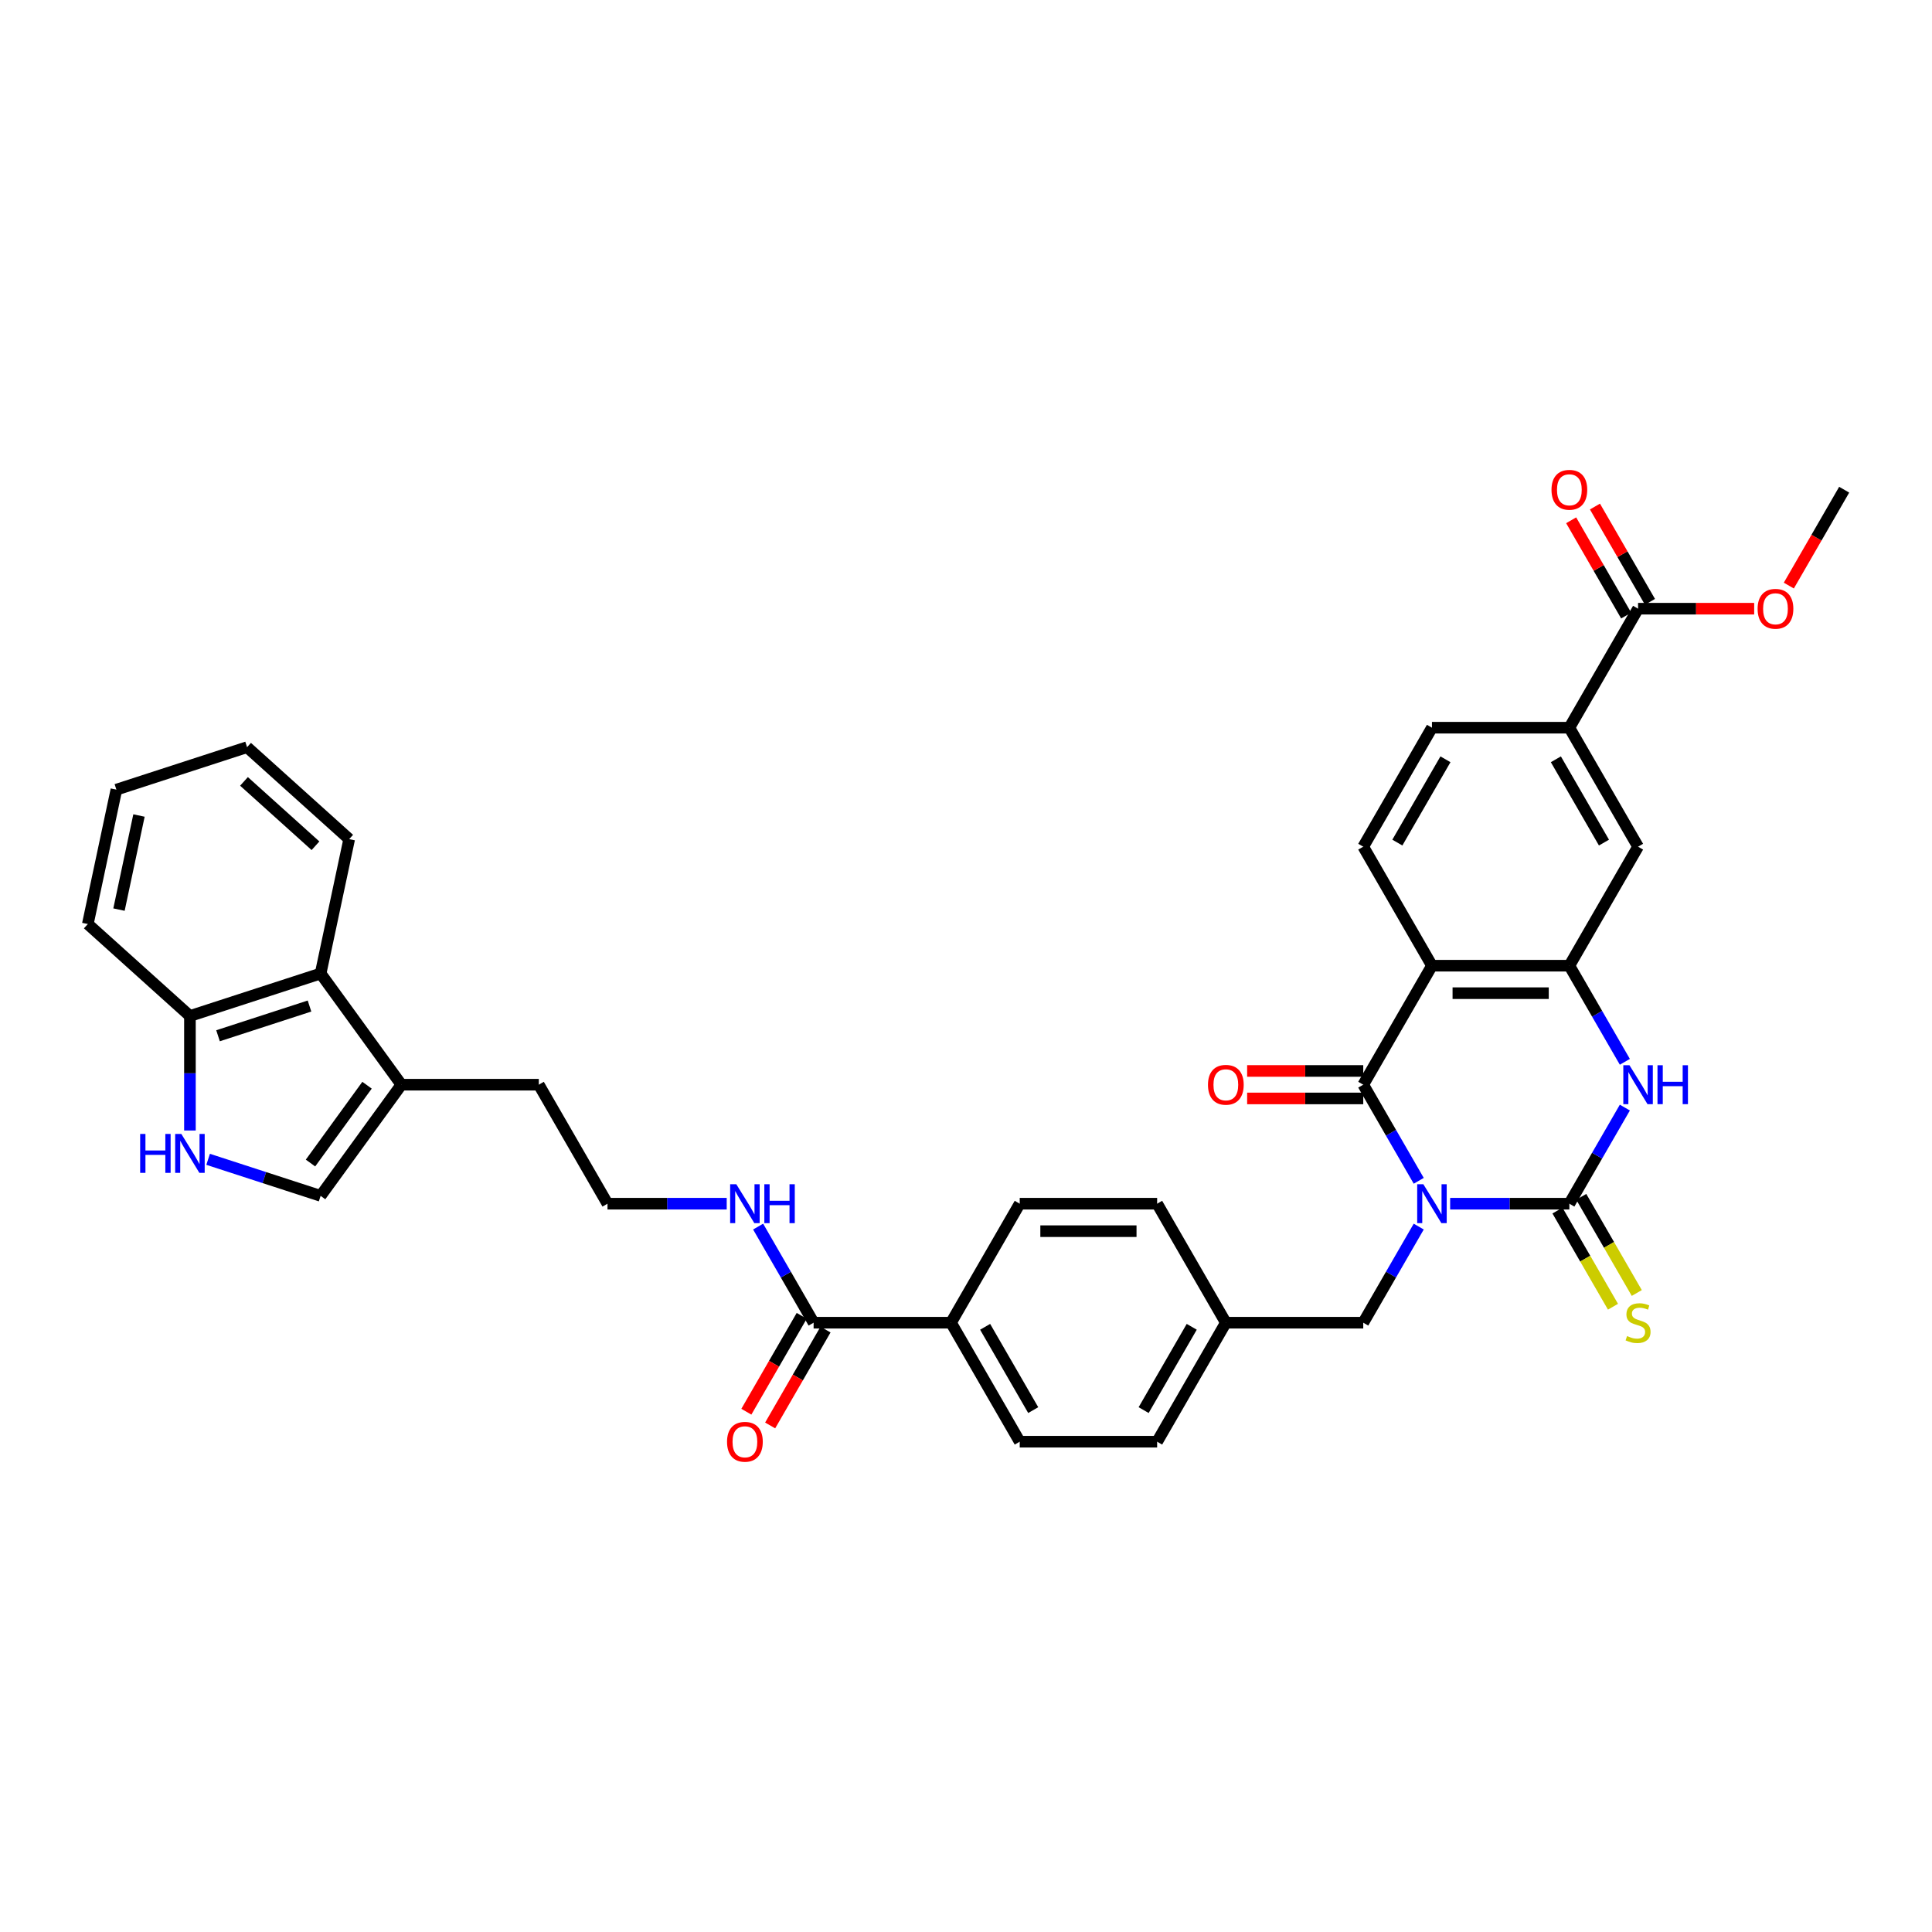 <?xml version='1.0' encoding='iso-8859-1'?>
<svg version='1.1' baseProfile='full'
              xmlns='http://www.w3.org/2000/svg'
                      xmlns:rdkit='http://www.rdkit.org/xml'
                      xmlns:xlink='http://www.w3.org/1999/xlink'
                  xml:space='preserve'
width='1000px' height='1000px' viewBox='0 0 1000 1000'>
<!-- END OF HEADER -->
<rect style='opacity:1.0;fill:#FFFFFF;stroke:none' width='1000' height='1000' x='0' y='0'> </rect>
<path class='bond-0' d='M 750.594,623.032 L 781.447,623.032' style='fill:none;fill-rule:evenodd;stroke:#0000FF;stroke-width:6px;stroke-linecap:butt;stroke-linejoin:miter;stroke-opacity:1' />
<path class='bond-0' d='M 781.447,623.032 L 812.3,623.032' style='fill:none;fill-rule:evenodd;stroke:#000000;stroke-width:6px;stroke-linecap:butt;stroke-linejoin:miter;stroke-opacity:1' />
<path class='bond-1' d='M 734.336,611.183 L 719.976,586.31' style='fill:none;fill-rule:evenodd;stroke:#0000FF;stroke-width:6px;stroke-linecap:butt;stroke-linejoin:miter;stroke-opacity:1' />
<path class='bond-1' d='M 719.976,586.31 L 705.616,561.438' style='fill:none;fill-rule:evenodd;stroke:#000000;stroke-width:6px;stroke-linecap:butt;stroke-linejoin:miter;stroke-opacity:1' />
<path class='bond-9' d='M 734.336,634.881 L 719.976,659.753' style='fill:none;fill-rule:evenodd;stroke:#0000FF;stroke-width:6px;stroke-linecap:butt;stroke-linejoin:miter;stroke-opacity:1' />
<path class='bond-9' d='M 719.976,659.753 L 705.616,684.626' style='fill:none;fill-rule:evenodd;stroke:#000000;stroke-width:6px;stroke-linecap:butt;stroke-linejoin:miter;stroke-opacity:1' />
<path class='bond-3' d='M 812.3,623.032 L 826.66,598.159' style='fill:none;fill-rule:evenodd;stroke:#000000;stroke-width:6px;stroke-linecap:butt;stroke-linejoin:miter;stroke-opacity:1' />
<path class='bond-3' d='M 826.66,598.159 L 841.02,573.287' style='fill:none;fill-rule:evenodd;stroke:#0000FF;stroke-width:6px;stroke-linecap:butt;stroke-linejoin:miter;stroke-opacity:1' />
<path class='bond-15' d='M 806.14,626.588 L 820.509,651.475' style='fill:none;fill-rule:evenodd;stroke:#000000;stroke-width:6px;stroke-linecap:butt;stroke-linejoin:miter;stroke-opacity:1' />
<path class='bond-15' d='M 820.509,651.475 L 834.877,676.362' style='fill:none;fill-rule:evenodd;stroke:#CCCC00;stroke-width:6px;stroke-linecap:butt;stroke-linejoin:miter;stroke-opacity:1' />
<path class='bond-15' d='M 818.459,619.476 L 832.828,644.363' style='fill:none;fill-rule:evenodd;stroke:#000000;stroke-width:6px;stroke-linecap:butt;stroke-linejoin:miter;stroke-opacity:1' />
<path class='bond-15' d='M 832.828,644.363 L 847.196,669.249' style='fill:none;fill-rule:evenodd;stroke:#CCCC00;stroke-width:6px;stroke-linecap:butt;stroke-linejoin:miter;stroke-opacity:1' />
<path class='bond-2' d='M 705.616,561.438 L 741.177,499.844' style='fill:none;fill-rule:evenodd;stroke:#000000;stroke-width:6px;stroke-linecap:butt;stroke-linejoin:miter;stroke-opacity:1' />
<path class='bond-17' d='M 705.616,554.325 L 675.566,554.325' style='fill:none;fill-rule:evenodd;stroke:#000000;stroke-width:6px;stroke-linecap:butt;stroke-linejoin:miter;stroke-opacity:1' />
<path class='bond-17' d='M 675.566,554.325 L 645.517,554.325' style='fill:none;fill-rule:evenodd;stroke:#FF0000;stroke-width:6px;stroke-linecap:butt;stroke-linejoin:miter;stroke-opacity:1' />
<path class='bond-17' d='M 705.616,568.55 L 675.566,568.55' style='fill:none;fill-rule:evenodd;stroke:#000000;stroke-width:6px;stroke-linecap:butt;stroke-linejoin:miter;stroke-opacity:1' />
<path class='bond-17' d='M 675.566,568.55 L 645.517,568.55' style='fill:none;fill-rule:evenodd;stroke:#FF0000;stroke-width:6px;stroke-linecap:butt;stroke-linejoin:miter;stroke-opacity:1' />
<path class='bond-4' d='M 741.177,499.844 L 812.3,499.844' style='fill:none;fill-rule:evenodd;stroke:#000000;stroke-width:6px;stroke-linecap:butt;stroke-linejoin:miter;stroke-opacity:1' />
<path class='bond-4' d='M 751.845,514.068 L 801.631,514.068' style='fill:none;fill-rule:evenodd;stroke:#000000;stroke-width:6px;stroke-linecap:butt;stroke-linejoin:miter;stroke-opacity:1' />
<path class='bond-12' d='M 741.177,499.844 L 705.616,438.249' style='fill:none;fill-rule:evenodd;stroke:#000000;stroke-width:6px;stroke-linecap:butt;stroke-linejoin:miter;stroke-opacity:1' />
<path class='bond-36' d='M 841.02,549.589 L 826.66,524.716' style='fill:none;fill-rule:evenodd;stroke:#0000FF;stroke-width:6px;stroke-linecap:butt;stroke-linejoin:miter;stroke-opacity:1' />
<path class='bond-36' d='M 826.66,524.716 L 812.3,499.844' style='fill:none;fill-rule:evenodd;stroke:#000000;stroke-width:6px;stroke-linecap:butt;stroke-linejoin:miter;stroke-opacity:1' />
<path class='bond-11' d='M 812.3,499.844 L 847.861,438.249' style='fill:none;fill-rule:evenodd;stroke:#000000;stroke-width:6px;stroke-linecap:butt;stroke-linejoin:miter;stroke-opacity:1' />
<path class='bond-5' d='M 107.726,600.059 L 136.838,609.518' style='fill:none;fill-rule:evenodd;stroke:#0000FF;stroke-width:6px;stroke-linecap:butt;stroke-linejoin:miter;stroke-opacity:1' />
<path class='bond-5' d='M 136.838,609.518 L 165.951,618.977' style='fill:none;fill-rule:evenodd;stroke:#000000;stroke-width:6px;stroke-linecap:butt;stroke-linejoin:miter;stroke-opacity:1' />
<path class='bond-39' d='M 98.309,585.15 L 98.309,555.513' style='fill:none;fill-rule:evenodd;stroke:#0000FF;stroke-width:6px;stroke-linecap:butt;stroke-linejoin:miter;stroke-opacity:1' />
<path class='bond-39' d='M 98.309,555.513 L 98.309,525.876' style='fill:none;fill-rule:evenodd;stroke:#000000;stroke-width:6px;stroke-linecap:butt;stroke-linejoin:miter;stroke-opacity:1' />
<path class='bond-6' d='M 165.951,618.977 L 207.756,561.438' style='fill:none;fill-rule:evenodd;stroke:#000000;stroke-width:6px;stroke-linecap:butt;stroke-linejoin:miter;stroke-opacity:1' />
<path class='bond-6' d='M 160.714,601.985 L 189.977,561.708' style='fill:none;fill-rule:evenodd;stroke:#000000;stroke-width:6px;stroke-linecap:butt;stroke-linejoin:miter;stroke-opacity:1' />
<path class='bond-7' d='M 207.756,561.438 L 278.879,561.438' style='fill:none;fill-rule:evenodd;stroke:#000000;stroke-width:6px;stroke-linecap:butt;stroke-linejoin:miter;stroke-opacity:1' />
<path class='bond-14' d='M 207.756,561.438 L 165.951,503.898' style='fill:none;fill-rule:evenodd;stroke:#000000;stroke-width:6px;stroke-linecap:butt;stroke-linejoin:miter;stroke-opacity:1' />
<path class='bond-8' d='M 847.861,315.061 L 812.3,376.655' style='fill:none;fill-rule:evenodd;stroke:#000000;stroke-width:6px;stroke-linecap:butt;stroke-linejoin:miter;stroke-opacity:1' />
<path class='bond-20' d='M 854.021,311.505 L 839.784,286.846' style='fill:none;fill-rule:evenodd;stroke:#000000;stroke-width:6px;stroke-linecap:butt;stroke-linejoin:miter;stroke-opacity:1' />
<path class='bond-20' d='M 839.784,286.846 L 825.547,262.187' style='fill:none;fill-rule:evenodd;stroke:#FF0000;stroke-width:6px;stroke-linecap:butt;stroke-linejoin:miter;stroke-opacity:1' />
<path class='bond-20' d='M 841.702,318.617 L 827.465,293.958' style='fill:none;fill-rule:evenodd;stroke:#000000;stroke-width:6px;stroke-linecap:butt;stroke-linejoin:miter;stroke-opacity:1' />
<path class='bond-20' d='M 827.465,293.958 L 813.228,269.299' style='fill:none;fill-rule:evenodd;stroke:#FF0000;stroke-width:6px;stroke-linecap:butt;stroke-linejoin:miter;stroke-opacity:1' />
<path class='bond-26' d='M 847.861,315.061 L 877.911,315.061' style='fill:none;fill-rule:evenodd;stroke:#000000;stroke-width:6px;stroke-linecap:butt;stroke-linejoin:miter;stroke-opacity:1' />
<path class='bond-26' d='M 877.911,315.061 L 907.96,315.061' style='fill:none;fill-rule:evenodd;stroke:#FF0000;stroke-width:6px;stroke-linecap:butt;stroke-linejoin:miter;stroke-opacity:1' />
<path class='bond-25' d='M 705.616,684.626 L 634.493,684.626' style='fill:none;fill-rule:evenodd;stroke:#000000;stroke-width:6px;stroke-linecap:butt;stroke-linejoin:miter;stroke-opacity:1' />
<path class='bond-10' d='M 421.124,684.626 L 492.247,684.626' style='fill:none;fill-rule:evenodd;stroke:#000000;stroke-width:6px;stroke-linecap:butt;stroke-linejoin:miter;stroke-opacity:1' />
<path class='bond-21' d='M 414.965,681.07 L 400.638,705.886' style='fill:none;fill-rule:evenodd;stroke:#000000;stroke-width:6px;stroke-linecap:butt;stroke-linejoin:miter;stroke-opacity:1' />
<path class='bond-21' d='M 400.638,705.886 L 386.31,730.701' style='fill:none;fill-rule:evenodd;stroke:#FF0000;stroke-width:6px;stroke-linecap:butt;stroke-linejoin:miter;stroke-opacity:1' />
<path class='bond-21' d='M 427.284,688.182 L 412.956,712.998' style='fill:none;fill-rule:evenodd;stroke:#000000;stroke-width:6px;stroke-linecap:butt;stroke-linejoin:miter;stroke-opacity:1' />
<path class='bond-21' d='M 412.956,712.998 L 398.629,737.813' style='fill:none;fill-rule:evenodd;stroke:#FF0000;stroke-width:6px;stroke-linecap:butt;stroke-linejoin:miter;stroke-opacity:1' />
<path class='bond-22' d='M 421.124,684.626 L 406.764,659.753' style='fill:none;fill-rule:evenodd;stroke:#000000;stroke-width:6px;stroke-linecap:butt;stroke-linejoin:miter;stroke-opacity:1' />
<path class='bond-22' d='M 406.764,659.753 L 392.404,634.881' style='fill:none;fill-rule:evenodd;stroke:#0000FF;stroke-width:6px;stroke-linecap:butt;stroke-linejoin:miter;stroke-opacity:1' />
<path class='bond-38' d='M 847.861,438.249 L 812.3,376.655' style='fill:none;fill-rule:evenodd;stroke:#000000;stroke-width:6px;stroke-linecap:butt;stroke-linejoin:miter;stroke-opacity:1' />
<path class='bond-38' d='M 830.208,436.123 L 805.315,393.007' style='fill:none;fill-rule:evenodd;stroke:#000000;stroke-width:6px;stroke-linecap:butt;stroke-linejoin:miter;stroke-opacity:1' />
<path class='bond-19' d='M 705.616,438.249 L 741.177,376.655' style='fill:none;fill-rule:evenodd;stroke:#000000;stroke-width:6px;stroke-linecap:butt;stroke-linejoin:miter;stroke-opacity:1' />
<path class='bond-19' d='M 723.269,436.123 L 748.162,393.007' style='fill:none;fill-rule:evenodd;stroke:#000000;stroke-width:6px;stroke-linecap:butt;stroke-linejoin:miter;stroke-opacity:1' />
<path class='bond-13' d='M 812.3,376.655 L 741.177,376.655' style='fill:none;fill-rule:evenodd;stroke:#000000;stroke-width:6px;stroke-linecap:butt;stroke-linejoin:miter;stroke-opacity:1' />
<path class='bond-16' d='M 165.951,503.898 L 98.309,525.876' style='fill:none;fill-rule:evenodd;stroke:#000000;stroke-width:6px;stroke-linecap:butt;stroke-linejoin:miter;stroke-opacity:1' />
<path class='bond-16' d='M 160.2,520.723 L 112.851,536.108' style='fill:none;fill-rule:evenodd;stroke:#000000;stroke-width:6px;stroke-linecap:butt;stroke-linejoin:miter;stroke-opacity:1' />
<path class='bond-31' d='M 165.951,503.898 L 180.738,434.33' style='fill:none;fill-rule:evenodd;stroke:#000000;stroke-width:6px;stroke-linecap:butt;stroke-linejoin:miter;stroke-opacity:1' />
<path class='bond-32' d='M 98.309,525.876 L 45.455,478.286' style='fill:none;fill-rule:evenodd;stroke:#000000;stroke-width:6px;stroke-linecap:butt;stroke-linejoin:miter;stroke-opacity:1' />
<path class='bond-18' d='M 492.247,684.626 L 527.809,746.22' style='fill:none;fill-rule:evenodd;stroke:#000000;stroke-width:6px;stroke-linecap:butt;stroke-linejoin:miter;stroke-opacity:1' />
<path class='bond-18' d='M 509.9,686.753 L 534.793,729.869' style='fill:none;fill-rule:evenodd;stroke:#000000;stroke-width:6px;stroke-linecap:butt;stroke-linejoin:miter;stroke-opacity:1' />
<path class='bond-37' d='M 492.247,684.626 L 527.809,623.032' style='fill:none;fill-rule:evenodd;stroke:#000000;stroke-width:6px;stroke-linecap:butt;stroke-linejoin:miter;stroke-opacity:1' />
<path class='bond-29' d='M 376.146,623.032 L 345.293,623.032' style='fill:none;fill-rule:evenodd;stroke:#0000FF;stroke-width:6px;stroke-linecap:butt;stroke-linejoin:miter;stroke-opacity:1' />
<path class='bond-29' d='M 345.293,623.032 L 314.44,623.032' style='fill:none;fill-rule:evenodd;stroke:#000000;stroke-width:6px;stroke-linecap:butt;stroke-linejoin:miter;stroke-opacity:1' />
<path class='bond-23' d='M 527.809,623.032 L 598.931,623.032' style='fill:none;fill-rule:evenodd;stroke:#000000;stroke-width:6px;stroke-linecap:butt;stroke-linejoin:miter;stroke-opacity:1' />
<path class='bond-23' d='M 538.477,637.256 L 588.263,637.256' style='fill:none;fill-rule:evenodd;stroke:#000000;stroke-width:6px;stroke-linecap:butt;stroke-linejoin:miter;stroke-opacity:1' />
<path class='bond-24' d='M 527.809,746.22 L 598.931,746.22' style='fill:none;fill-rule:evenodd;stroke:#000000;stroke-width:6px;stroke-linecap:butt;stroke-linejoin:miter;stroke-opacity:1' />
<path class='bond-27' d='M 634.493,684.626 L 598.931,623.032' style='fill:none;fill-rule:evenodd;stroke:#000000;stroke-width:6px;stroke-linecap:butt;stroke-linejoin:miter;stroke-opacity:1' />
<path class='bond-28' d='M 634.493,684.626 L 598.931,746.22' style='fill:none;fill-rule:evenodd;stroke:#000000;stroke-width:6px;stroke-linecap:butt;stroke-linejoin:miter;stroke-opacity:1' />
<path class='bond-28' d='M 616.84,686.753 L 591.947,729.869' style='fill:none;fill-rule:evenodd;stroke:#000000;stroke-width:6px;stroke-linecap:butt;stroke-linejoin:miter;stroke-opacity:1' />
<path class='bond-33' d='M 925.891,303.098 L 940.218,278.283' style='fill:none;fill-rule:evenodd;stroke:#FF0000;stroke-width:6px;stroke-linecap:butt;stroke-linejoin:miter;stroke-opacity:1' />
<path class='bond-33' d='M 940.218,278.283 L 954.545,253.467' style='fill:none;fill-rule:evenodd;stroke:#000000;stroke-width:6px;stroke-linecap:butt;stroke-linejoin:miter;stroke-opacity:1' />
<path class='bond-30' d='M 314.44,623.032 L 278.879,561.438' style='fill:none;fill-rule:evenodd;stroke:#000000;stroke-width:6px;stroke-linecap:butt;stroke-linejoin:miter;stroke-opacity:1' />
<path class='bond-34' d='M 180.738,434.33 L 127.884,386.739' style='fill:none;fill-rule:evenodd;stroke:#000000;stroke-width:6px;stroke-linecap:butt;stroke-linejoin:miter;stroke-opacity:1' />
<path class='bond-34' d='M 163.292,437.762 L 126.294,404.449' style='fill:none;fill-rule:evenodd;stroke:#000000;stroke-width:6px;stroke-linecap:butt;stroke-linejoin:miter;stroke-opacity:1' />
<path class='bond-40' d='M 45.455,478.286 L 60.242,408.717' style='fill:none;fill-rule:evenodd;stroke:#000000;stroke-width:6px;stroke-linecap:butt;stroke-linejoin:miter;stroke-opacity:1' />
<path class='bond-40' d='M 61.586,470.808 L 71.937,422.11' style='fill:none;fill-rule:evenodd;stroke:#000000;stroke-width:6px;stroke-linecap:butt;stroke-linejoin:miter;stroke-opacity:1' />
<path class='bond-35' d='M 127.884,386.739 L 60.242,408.717' style='fill:none;fill-rule:evenodd;stroke:#000000;stroke-width:6px;stroke-linecap:butt;stroke-linejoin:miter;stroke-opacity:1' />
<path  class='atom-0' d='M 736.725 612.961
L 743.325 623.629
Q 743.979 624.682, 745.032 626.588
Q 746.084 628.494, 746.141 628.608
L 746.141 612.961
L 748.816 612.961
L 748.816 633.103
L 746.056 633.103
L 738.972 621.439
Q 738.147 620.073, 737.265 618.508
Q 736.412 616.944, 736.156 616.46
L 736.156 633.103
L 733.538 633.103
L 733.538 612.961
L 736.725 612.961
' fill='#0000FF'/>
<path  class='atom-4' d='M 843.409 551.367
L 850.009 562.035
Q 850.663 563.088, 851.716 564.994
Q 852.769 566.9, 852.826 567.014
L 852.826 551.367
L 855.5 551.367
L 855.5 571.509
L 852.74 571.509
L 845.656 559.845
Q 844.831 558.479, 843.949 556.914
Q 843.096 555.35, 842.84 554.866
L 842.84 571.509
L 840.223 571.509
L 840.223 551.367
L 843.409 551.367
' fill='#0000FF'/>
<path  class='atom-4' d='M 857.918 551.367
L 860.649 551.367
L 860.649 559.93
L 870.948 559.93
L 870.948 551.367
L 873.679 551.367
L 873.679 571.509
L 870.948 571.509
L 870.948 562.206
L 860.649 562.206
L 860.649 571.509
L 857.918 571.509
L 857.918 551.367
' fill='#0000FF'/>
<path  class='atom-6' d='M 72.548 586.928
L 75.279 586.928
L 75.279 595.491
L 85.578 595.491
L 85.578 586.928
L 88.309 586.928
L 88.309 607.07
L 85.578 607.07
L 85.578 597.767
L 75.279 597.767
L 75.279 607.07
L 72.548 607.07
L 72.548 586.928
' fill='#0000FF'/>
<path  class='atom-6' d='M 93.857 586.928
L 100.457 597.597
Q 101.111 598.649, 102.164 600.555
Q 103.217 602.461, 103.273 602.575
L 103.273 586.928
L 105.948 586.928
L 105.948 607.07
L 103.188 607.07
L 96.104 595.406
Q 95.279 594.04, 94.397 592.476
Q 93.544 590.911, 93.288 590.427
L 93.288 607.07
L 90.671 607.07
L 90.671 586.928
L 93.857 586.928
' fill='#0000FF'/>
<path  class='atom-16' d='M 842.171 691.539
Q 842.399 691.625, 843.338 692.023
Q 844.277 692.421, 845.301 692.677
Q 846.353 692.905, 847.378 692.905
Q 849.284 692.905, 850.393 691.994
Q 851.503 691.056, 851.503 689.434
Q 851.503 688.324, 850.934 687.642
Q 850.393 686.959, 849.54 686.589
Q 848.686 686.219, 847.264 685.792
Q 845.472 685.252, 844.39 684.74
Q 843.338 684.228, 842.57 683.147
Q 841.83 682.066, 841.83 680.245
Q 841.83 677.713, 843.537 676.148
Q 845.272 674.583, 848.686 674.583
Q 851.019 674.583, 853.665 675.693
L 853.011 677.884
Q 850.592 676.888, 848.772 676.888
Q 846.809 676.888, 845.728 677.713
Q 844.646 678.509, 844.675 679.903
Q 844.675 680.985, 845.215 681.639
Q 845.784 682.293, 846.581 682.663
Q 847.406 683.033, 848.772 683.46
Q 850.592 684.029, 851.673 684.598
Q 852.754 685.167, 853.523 686.333
Q 854.319 687.471, 854.319 689.434
Q 854.319 692.222, 852.442 693.73
Q 850.592 695.209, 847.491 695.209
Q 845.699 695.209, 844.334 694.811
Q 842.996 694.441, 841.403 693.787
L 842.171 691.539
' fill='#CCCC00'/>
<path  class='atom-18' d='M 625.247 561.495
Q 625.247 556.658, 627.637 553.956
Q 630.026 551.253, 634.493 551.253
Q 638.959 551.253, 641.349 553.956
Q 643.739 556.658, 643.739 561.495
Q 643.739 566.388, 641.321 569.176
Q 638.902 571.935, 634.493 571.935
Q 630.055 571.935, 627.637 569.176
Q 625.247 566.416, 625.247 561.495
M 634.493 569.659
Q 637.565 569.659, 639.215 567.611
Q 640.894 565.534, 640.894 561.495
Q 640.894 557.54, 639.215 555.549
Q 637.565 553.529, 634.493 553.529
Q 631.42 553.529, 629.742 555.52
Q 628.092 557.512, 628.092 561.495
Q 628.092 565.563, 629.742 567.611
Q 631.42 569.659, 634.493 569.659
' fill='#FF0000'/>
<path  class='atom-21' d='M 803.054 253.524
Q 803.054 248.687, 805.444 245.985
Q 807.833 243.282, 812.3 243.282
Q 816.766 243.282, 819.156 245.985
Q 821.546 248.687, 821.546 253.524
Q 821.546 258.417, 819.128 261.205
Q 816.709 263.965, 812.3 263.965
Q 807.862 263.965, 805.444 261.205
Q 803.054 258.445, 803.054 253.524
M 812.3 261.689
Q 815.372 261.689, 817.022 259.64
Q 818.701 257.564, 818.701 253.524
Q 818.701 249.569, 817.022 247.578
Q 815.372 245.558, 812.3 245.558
Q 809.227 245.558, 807.549 247.549
Q 805.899 249.541, 805.899 253.524
Q 805.899 257.592, 807.549 259.64
Q 809.227 261.689, 812.3 261.689
' fill='#FF0000'/>
<path  class='atom-22' d='M 376.317 746.277
Q 376.317 741.441, 378.707 738.738
Q 381.096 736.035, 385.563 736.035
Q 390.029 736.035, 392.419 738.738
Q 394.809 741.441, 394.809 746.277
Q 394.809 751.17, 392.391 753.958
Q 389.973 756.718, 385.563 756.718
Q 381.125 756.718, 378.707 753.958
Q 376.317 751.199, 376.317 746.277
M 385.563 754.442
Q 388.635 754.442, 390.285 752.394
Q 391.964 750.317, 391.964 746.277
Q 391.964 742.323, 390.285 740.331
Q 388.635 738.311, 385.563 738.311
Q 382.49 738.311, 380.812 740.303
Q 379.162 742.294, 379.162 746.277
Q 379.162 750.345, 380.812 752.394
Q 382.49 754.442, 385.563 754.442
' fill='#FF0000'/>
<path  class='atom-23' d='M 381.111 612.961
L 387.711 623.629
Q 388.365 624.682, 389.418 626.588
Q 390.47 628.494, 390.527 628.608
L 390.527 612.961
L 393.201 612.961
L 393.201 633.103
L 390.442 633.103
L 383.358 621.439
Q 382.533 620.073, 381.651 618.508
Q 380.798 616.944, 380.542 616.46
L 380.542 633.103
L 377.924 633.103
L 377.924 612.961
L 381.111 612.961
' fill='#0000FF'/>
<path  class='atom-23' d='M 395.62 612.961
L 398.351 612.961
L 398.351 621.524
L 408.649 621.524
L 408.649 612.961
L 411.38 612.961
L 411.38 633.103
L 408.649 633.103
L 408.649 623.8
L 398.351 623.8
L 398.351 633.103
L 395.62 633.103
L 395.62 612.961
' fill='#0000FF'/>
<path  class='atom-27' d='M 909.738 315.118
Q 909.738 310.282, 912.128 307.579
Q 914.518 304.876, 918.984 304.876
Q 923.451 304.876, 925.84 307.579
Q 928.23 310.282, 928.23 315.118
Q 928.23 320.011, 925.812 322.799
Q 923.394 325.559, 918.984 325.559
Q 914.546 325.559, 912.128 322.799
Q 909.738 320.04, 909.738 315.118
M 918.984 323.283
Q 922.057 323.283, 923.707 321.234
Q 925.385 319.158, 925.385 315.118
Q 925.385 311.163, 923.707 309.172
Q 922.057 307.152, 918.984 307.152
Q 915.912 307.152, 914.233 309.144
Q 912.583 311.135, 912.583 315.118
Q 912.583 319.186, 914.233 321.234
Q 915.912 323.283, 918.984 323.283
' fill='#FF0000'/>
</svg>
